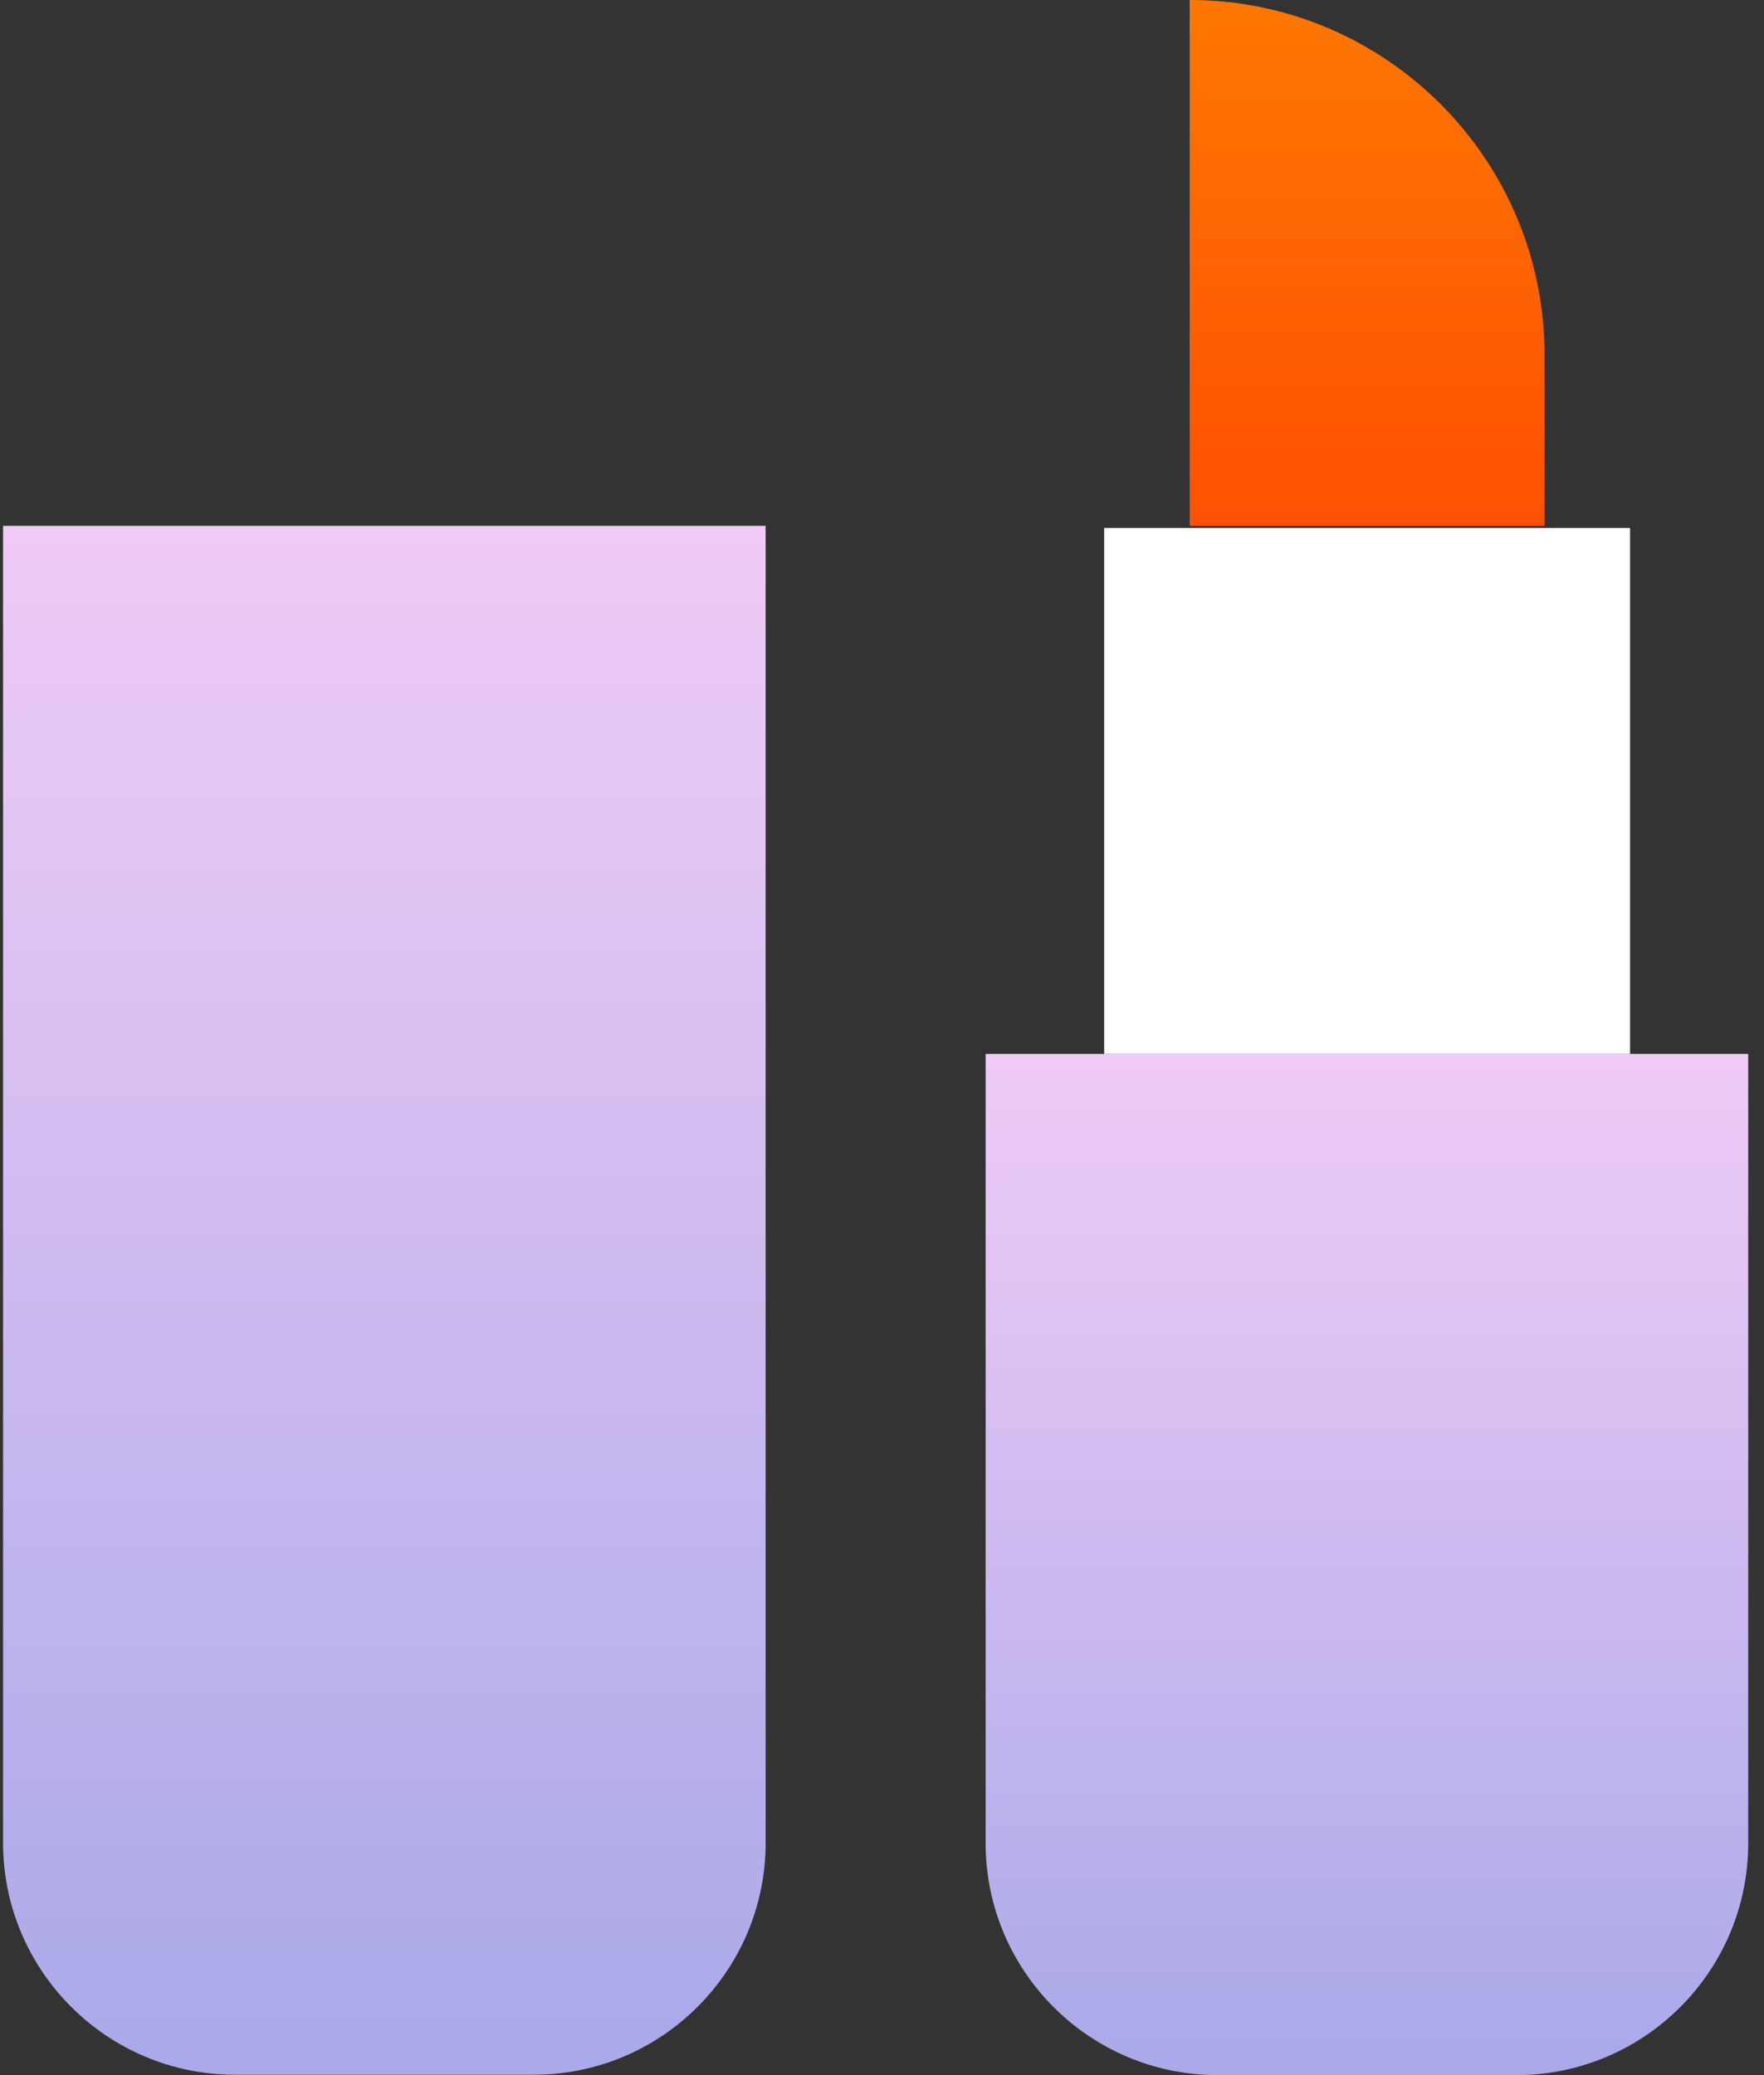 <svg width="85" height="100" viewBox="0 0 85 100" fill="none" xmlns="http://www.w3.org/2000/svg">
<rect x="0" y="0" width="85" height="100" fill="#333333" stroke="none"/>
<g clip-path="url(#clip0_6391_18914)">
<path d="M0.148 25.34H36.893V88.805C36.893 94.97 31.881 99.982 25.716 99.982H11.325C5.161 99.982 0.148 94.97 0.148 88.805V25.34Z" fill="url(#paint0_linear_6391_18914)"/>
<path d="M47.494 50.786H84.239V88.823C84.239 94.988 79.227 100 73.062 100H58.671C52.506 100 47.494 94.988 47.494 88.823V50.786Z" fill="url(#paint1_linear_6391_18914)"/>
<path d="M78.546 25.445H53.205V50.786H78.546V25.445Z" fill="white"/>
<path d="M57.327 0C66.758 0 74.425 7.667 74.425 17.098V25.341H57.327V0Z" fill="url(#paint2_linear_6391_18914)"/>
</g>
<defs>
<linearGradient id="paint0_linear_6391_18914" x1="18.521" y1="99.982" x2="18.521" y2="25.34" gradientUnits="userSpaceOnUse">
<stop stop-color="#A9A9E9"/>
<stop offset="1" stop-color="#F0CBF6"/>
</linearGradient>
<linearGradient id="paint1_linear_6391_18914" x1="65.867" y1="100" x2="65.867" y2="50.786" gradientUnits="userSpaceOnUse">
<stop stop-color="#A9A9E9"/>
<stop offset="1" stop-color="#F0CBF6"/>
</linearGradient>
<linearGradient id="paint2_linear_6391_18914" x1="65.876" y1="0" x2="65.876" y2="25.341" gradientUnits="userSpaceOnUse">
<stop stop-color="#FD7702"/>
<stop offset="1" stop-color="#FF5003"/>
</linearGradient>
<clipPath id="clip0_6391_18914">
<rect width="84.108" height="100" fill="white" transform="translate(0.148)"/>
</clipPath>
</defs>
</svg>

